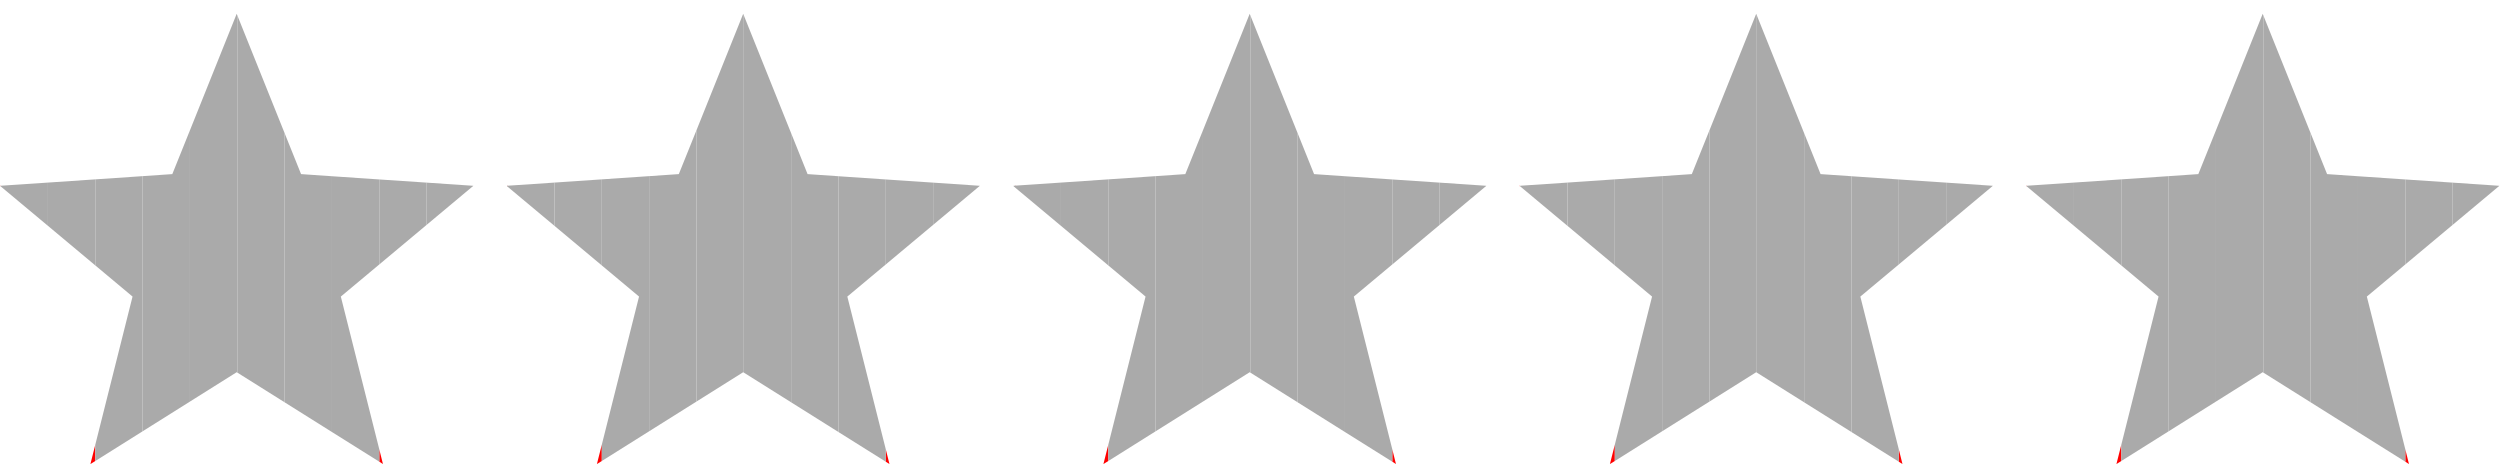 <svg id="レイヤー_1" data-name="レイヤー 1" xmlns="http://www.w3.org/2000/svg" viewBox="0 0 528.13 100"><defs><style>.cls-1{fill:red;}.cls-2{fill:none;}.cls-3{fill:#aaa;}</style></defs><title>0.0</title><polygon class="cls-1" points="107.19 39.25 107.31 39.36 107.31 39.24 107.19 39.25"/><polygon class="cls-2" points="167.13 28.14 167.13 0 157.13 0 157.13 3.24 167.13 28.14"/><polygon class="cls-2" points="157 2.92 157.13 3.24 157.13 0 147.13 0 147.13 27.52 157 2.92"/><polygon class="cls-2" points="127.13 37.89 127.13 0 117.13 0 117.13 38.57 127.13 37.89"/><polygon class="cls-2" points="137.13 37.21 137.13 0 127.13 0 127.13 37.89 137.13 37.21"/><polygon class="cls-2" points="143.4 36.78 147.13 27.52 147.13 0 137.13 0 137.13 37.21 143.4 36.78"/><polygon class="cls-2" points="127.13 56.07 127.13 93.95 135 62.65 127.13 56.07"/><polygon class="cls-2" points="170.6 36.78 177.13 37.23 177.13 0 167.13 0 167.13 28.14 170.6 36.78"/><polygon class="cls-2" points="187.13 94.94 187.13 55.86 179 62.65 187.13 94.94"/><polygon class="cls-2" points="197.13 38.58 197.13 0 187.13 0 187.13 37.91 197.13 38.58"/><polygon class="cls-2" points="187.13 37.91 187.13 0 177.13 0 177.13 37.23 187.13 37.91"/><polygon class="cls-2" points="107.13 39.36 107.13 100 117.13 100 117.13 47.71 107.13 39.36"/><polygon class="cls-2" points="157.13 78.71 157.13 100 167.13 100 167.13 84.99 157.13 78.71"/><polygon class="cls-2" points="167.13 84.99 167.13 100 177.13 100 177.13 91.27 167.13 84.99"/><polygon class="cls-2" points="117.13 0 107.13 0 107.13 39.24 117.13 38.57 117.13 0"/><polygon class="cls-2" points="157 78.63 147.13 84.83 147.13 100 157.13 100 157.13 78.71 157 78.63"/><polygon class="cls-2" points="187.13 55.86 187.13 94.94 187.9 98.03 187.13 97.54 187.13 100 197.13 100 197.13 47.5 187.13 55.86"/><polygon class="cls-2" points="177.13 91.27 177.13 100 187.13 100 187.13 97.54 177.13 91.27"/><polygon class="cls-2" points="197.13 0 197.13 38.58 207 39.25 197.13 47.5 197.13 100 207.13 100 207.13 0 197.13 0"/><polygon class="cls-2" points="137.13 91.11 137.13 100 147.13 100 147.13 84.83 137.13 91.11"/><polygon class="cls-2" points="126.1 98.03 127.13 93.95 127.13 56.07 117.13 47.71 117.13 100 127.13 100 127.13 97.39 126.1 98.03"/><polygon class="cls-2" points="127.13 97.39 127.13 100 137.13 100 137.13 91.11 127.13 97.39"/><polygon class="cls-3" points="117.13 38.57 117.13 47.71 127.13 56.07 127.13 37.89 117.13 38.57"/><polygon class="cls-1" points="126.1 98.03 127.13 97.39 127.13 93.95 126.1 98.03"/><polygon class="cls-3" points="207 39.25 197.13 38.58 197.13 47.5 207 39.25"/><polygon class="cls-3" points="127.13 37.89 127.13 56.07 135 62.65 127.13 93.95 127.13 97.39 137.13 91.11 137.13 37.21 127.13 37.89"/><polygon class="cls-1" points="187.9 98.03 187.13 94.94 187.13 97.54 187.9 98.03"/><polygon class="cls-3" points="177.13 37.23 177.13 91.27 187.13 97.54 187.13 94.94 179 62.65 187.13 55.86 187.13 37.91 177.13 37.23"/><polygon class="cls-3" points="187.13 55.86 197.13 47.5 197.13 38.58 187.13 37.91 187.13 55.86"/><polygon class="cls-3" points="143.4 36.78 137.13 37.21 137.13 91.11 147.13 84.83 147.13 27.52 143.4 36.78"/><polygon class="cls-3" points="117.13 38.57 107.13 39.24 107.13 39.36 117.13 47.71 117.13 38.57"/><polygon class="cls-3" points="170.6 36.78 167.13 28.14 167.13 84.99 177.13 91.27 177.13 37.23 170.6 36.78"/><polygon class="cls-3" points="157 2.92 147.13 27.52 147.13 84.83 157 78.63 157.13 78.71 157.13 3.24 157 2.92"/><polygon class="cls-3" points="157.13 3.24 157.13 78.71 167.13 84.99 167.13 28.14 157.13 3.24"/><polygon class="cls-1" points="214.44 39.25 214.56 39.36 214.56 39.24 214.44 39.25"/><polygon class="cls-2" points="274.13 28.14 274.13 0 264.13 0 264.13 3.24 274.13 28.14"/><polygon class="cls-2" points="264 2.92 264.13 3.24 264.13 0 254.13 0 254.13 27.52 264 2.92"/><polygon class="cls-2" points="234.13 37.89 234.13 0 224.13 0 224.13 38.57 234.13 37.89"/><polygon class="cls-2" points="244.13 37.21 244.13 0 234.13 0 234.13 37.89 244.13 37.21"/><polygon class="cls-2" points="250.4 36.78 254.13 27.52 254.13 0 244.13 0 244.13 37.21 250.4 36.78"/><polygon class="cls-2" points="234.13 56.07 234.13 93.95 242 62.65 234.13 56.07"/><polygon class="cls-2" points="277.6 36.78 284.13 37.23 284.13 0 274.13 0 274.13 28.14 277.6 36.78"/><polygon class="cls-2" points="294.13 94.94 294.13 55.86 286 62.65 294.13 94.94"/><polygon class="cls-2" points="304.13 38.58 304.13 0 294.13 0 294.13 37.91 304.13 38.58"/><polygon class="cls-2" points="294.13 37.91 294.13 0 284.13 0 284.13 37.23 294.13 37.91"/><polygon class="cls-2" points="214.13 39.36 214.13 100 224.13 100 224.13 47.71 214.13 39.36"/><polygon class="cls-2" points="264.13 78.71 264.13 100 274.13 100 274.13 84.99 264.13 78.71"/><polygon class="cls-2" points="274.13 84.99 274.13 100 284.13 100 284.13 91.27 274.13 84.99"/><polygon class="cls-2" points="224.13 0 214.13 0 214.13 39.24 224.13 38.57 224.13 0"/><polygon class="cls-2" points="264 78.63 254.13 84.83 254.13 100 264.13 100 264.13 78.71 264 78.63"/><polygon class="cls-2" points="294.13 55.86 294.13 94.94 294.9 98.03 294.13 97.54 294.13 100 304.13 100 304.13 47.5 294.13 55.86"/><polygon class="cls-2" points="284.13 91.27 284.13 100 294.13 100 294.13 97.54 284.13 91.27"/><polygon class="cls-2" points="304.13 0 304.13 38.58 314 39.25 304.13 47.5 304.13 100 314.13 100 314.13 0 304.13 0"/><polygon class="cls-2" points="244.13 91.11 244.13 100 254.13 100 254.13 84.83 244.13 91.11"/><polygon class="cls-2" points="233.1 98.03 234.13 93.95 234.13 56.07 224.13 47.71 224.13 100 234.13 100 234.13 97.39 233.1 98.03"/><polygon class="cls-2" points="234.13 97.39 234.13 100 244.13 100 244.13 91.11 234.13 97.39"/><polygon class="cls-3" points="224.13 38.57 224.13 47.71 234.13 56.07 234.13 37.89 224.13 38.57"/><polygon class="cls-1" points="233.1 98.03 234.13 97.39 234.13 93.95 233.1 98.03"/><polygon class="cls-3" points="314 39.25 304.13 38.58 304.13 47.5 314 39.25"/><polygon class="cls-3" points="234.13 37.89 234.13 56.07 242 62.65 234.13 93.95 234.13 97.39 244.13 91.11 244.13 37.21 234.13 37.89"/><polygon class="cls-1" points="294.9 98.03 294.13 94.94 294.13 97.54 294.9 98.03"/><polygon class="cls-3" points="284.13 37.23 284.13 91.27 294.13 97.54 294.13 94.94 286 62.65 294.13 55.86 294.13 37.91 284.13 37.23"/><polygon class="cls-3" points="294.13 55.86 304.13 47.5 304.13 38.58 294.13 37.91 294.13 55.86"/><polygon class="cls-3" points="250.4 36.78 244.13 37.21 244.13 91.11 254.13 84.83 254.13 27.52 250.4 36.78"/><polygon class="cls-3" points="224.13 38.57 214.13 39.24 214.13 39.36 224.13 47.71 224.13 38.57"/><polygon class="cls-3" points="277.6 36.78 274.13 28.14 274.13 84.99 284.13 91.27 284.13 37.23 277.6 36.78"/><polygon class="cls-3" points="264 2.92 254.13 27.52 254.13 84.83 264 78.63 264.13 78.71 264.13 3.24 264 2.92"/><polygon class="cls-3" points="264.13 3.24 264.13 78.71 274.13 84.99 274.13 28.14 264.13 3.24"/><polygon class="cls-1" points="320.88 39.25 321 39.36 321 39.24 320.88 39.25"/><polygon class="cls-2" points="381.13 28.14 381.13 0 371.13 0 371.13 3.24 381.13 28.14"/><polygon class="cls-2" points="371 2.92 371.13 3.24 371.13 0 361.13 0 361.13 27.52 371 2.92"/><polygon class="cls-2" points="341.13 37.89 341.13 0 331.13 0 331.13 38.57 341.13 37.89"/><polygon class="cls-2" points="351.13 37.21 351.13 0 341.13 0 341.13 37.89 351.13 37.21"/><polygon class="cls-2" points="357.4 36.78 361.13 27.52 361.13 0 351.13 0 351.13 37.21 357.4 36.78"/><polygon class="cls-2" points="341.13 56.07 341.13 93.95 349 62.65 341.13 56.07"/><polygon class="cls-2" points="384.6 36.78 391.13 37.23 391.13 0 381.13 0 381.13 28.14 384.6 36.78"/><polygon class="cls-2" points="401.13 94.94 401.13 55.86 393 62.65 401.13 94.94"/><polygon class="cls-2" points="411.13 38.58 411.13 0 401.13 0 401.13 37.91 411.13 38.58"/><polygon class="cls-2" points="401.13 37.91 401.13 0 391.13 0 391.13 37.23 401.13 37.91"/><polygon class="cls-2" points="321.13 39.36 321.13 100 331.13 100 331.13 47.71 321.13 39.36"/><polygon class="cls-2" points="371.13 78.71 371.13 100 381.13 100 381.13 84.99 371.13 78.71"/><polygon class="cls-2" points="381.13 84.99 381.13 100 391.13 100 391.13 91.27 381.13 84.99"/><polygon class="cls-2" points="331.13 0 321.13 0 321.13 39.24 331.13 38.57 331.13 0"/><polygon class="cls-2" points="371 78.63 361.13 84.83 361.13 100 371.13 100 371.13 78.71 371 78.63"/><polygon class="cls-2" points="401.13 55.86 401.13 94.94 401.9 98.03 401.13 97.54 401.13 100 411.13 100 411.13 47.5 401.13 55.86"/><polygon class="cls-2" points="391.13 91.27 391.13 100 401.13 100 401.13 97.54 391.13 91.27"/><polygon class="cls-2" points="411.13 0 411.13 38.58 421 39.25 411.13 47.5 411.13 100 421.13 100 421.13 0 411.13 0"/><polygon class="cls-2" points="351.13 91.11 351.13 100 361.13 100 361.13 84.83 351.13 91.11"/><polygon class="cls-2" points="340.1 98.03 341.13 93.95 341.13 56.07 331.13 47.71 331.13 100 341.13 100 341.13 97.39 340.1 98.03"/><polygon class="cls-2" points="341.13 97.39 341.13 100 351.13 100 351.13 91.11 341.13 97.39"/><polygon class="cls-3" points="331.13 38.57 331.13 47.71 341.13 56.07 341.13 37.89 331.13 38.57"/><polygon class="cls-1" points="340.1 98.03 341.13 97.39 341.13 93.95 340.1 98.03"/><polygon class="cls-3" points="421 39.25 411.13 38.58 411.13 47.5 421 39.25"/><polygon class="cls-3" points="341.13 37.89 341.13 56.07 349 62.65 341.13 93.95 341.13 97.39 351.13 91.11 351.13 37.21 341.13 37.89"/><polygon class="cls-1" points="401.9 98.03 401.13 94.94 401.13 97.54 401.9 98.03"/><polygon class="cls-3" points="391.13 37.23 391.13 91.27 401.13 97.54 401.13 94.94 393 62.65 401.13 55.86 401.13 37.91 391.13 37.23"/><polygon class="cls-3" points="401.13 55.86 411.13 47.5 411.13 38.58 401.13 37.91 401.13 55.86"/><polygon class="cls-3" points="357.4 36.78 351.13 37.21 351.13 91.11 361.13 84.83 361.13 27.52 357.4 36.78"/><polygon class="cls-3" points="331.13 38.57 321.13 39.24 321.13 39.36 331.13 47.71 331.13 38.57"/><polygon class="cls-3" points="384.6 36.78 381.13 28.14 381.13 84.99 391.13 91.27 391.13 37.23 384.6 36.78"/><polygon class="cls-3" points="371 2.92 361.13 27.52 361.13 84.83 371 78.63 371.13 78.71 371.13 3.24 371 2.92"/><polygon class="cls-3" points="371.13 3.24 371.13 78.71 381.13 84.99 381.13 28.14 371.13 3.24"/><polygon class="cls-1" points="428 39.25 428.13 39.36 428.13 39.24 428 39.25"/><polygon class="cls-2" points="488.13 28.14 488.13 0 478.13 0 478.13 3.24 488.13 28.14"/><polygon class="cls-2" points="478 2.92 478.13 3.24 478.13 0 468.13 0 468.13 27.52 478 2.92"/><polygon class="cls-2" points="448.13 37.89 448.13 0 438.13 0 438.13 38.57 448.13 37.89"/><polygon class="cls-2" points="458.13 37.21 458.13 0 448.13 0 448.13 37.89 458.13 37.21"/><polygon class="cls-2" points="464.4 36.78 468.13 27.52 468.13 0 458.13 0 458.13 37.21 464.4 36.78"/><polygon class="cls-2" points="448.13 56.07 448.13 93.95 456 62.65 448.13 56.07"/><polygon class="cls-2" points="491.6 36.78 498.13 37.23 498.13 0 488.13 0 488.13 28.14 491.6 36.78"/><polygon class="cls-2" points="508.13 94.94 508.13 55.86 500 62.65 508.13 94.94"/><polygon class="cls-2" points="518.13 38.58 518.13 0 508.13 0 508.13 37.91 518.13 38.58"/><polygon class="cls-2" points="508.13 37.91 508.13 0 498.13 0 498.13 37.23 508.13 37.91"/><polygon class="cls-2" points="428.13 39.36 428.13 100 438.13 100 438.13 47.71 428.13 39.36"/><polygon class="cls-2" points="478.13 78.71 478.13 100 488.13 100 488.13 84.99 478.13 78.71"/><polygon class="cls-2" points="488.13 84.99 488.13 100 498.13 100 498.13 91.27 488.13 84.99"/><polygon class="cls-2" points="438.13 0 428.13 0 428.13 39.24 438.13 38.57 438.13 0"/><polygon class="cls-2" points="478 78.63 468.13 84.83 468.13 100 478.13 100 478.13 78.71 478 78.63"/><polygon class="cls-2" points="508.13 55.86 508.13 94.94 508.9 98.03 508.13 97.54 508.13 100 518.13 100 518.13 47.5 508.13 55.86"/><polygon class="cls-2" points="498.13 91.27 498.13 100 508.13 100 508.13 97.54 498.13 91.27"/><polygon class="cls-2" points="518.13 0 518.13 38.58 528 39.25 518.13 47.5 518.13 100 528.13 100 528.13 0 518.13 0"/><polygon class="cls-2" points="458.13 91.11 458.13 100 468.13 100 468.13 84.83 458.13 91.11"/><polygon class="cls-2" points="447.1 98.03 448.13 93.95 448.13 56.07 438.13 47.71 438.13 100 448.13 100 448.13 97.39 447.1 98.03"/><polygon class="cls-2" points="448.13 97.39 448.13 100 458.13 100 458.13 91.11 448.13 97.39"/><polygon class="cls-3" points="438.13 38.57 438.13 47.71 448.13 56.07 448.13 37.89 438.13 38.57"/><polygon class="cls-1" points="447.1 98.03 448.13 97.39 448.13 93.95 447.1 98.03"/><polygon class="cls-3" points="528 39.25 518.13 38.58 518.13 47.5 528 39.25"/><polygon class="cls-3" points="448.13 37.89 448.13 56.07 456 62.65 448.13 93.95 448.13 97.39 458.13 91.11 458.13 37.21 448.13 37.89"/><polygon class="cls-1" points="508.9 98.03 508.13 94.94 508.13 97.54 508.9 98.03"/><polygon class="cls-3" points="498.13 37.23 498.13 91.27 508.13 97.54 508.13 94.94 500 62.65 508.13 55.86 508.13 37.91 498.13 37.23"/><polygon class="cls-3" points="508.13 55.86 518.13 47.5 518.13 38.58 508.13 37.91 508.13 55.86"/><polygon class="cls-3" points="464.4 36.78 458.13 37.21 458.13 91.11 468.13 84.83 468.13 27.52 464.4 36.78"/><polygon class="cls-3" points="438.13 38.57 428.13 39.24 428.13 39.36 438.13 47.71 438.13 38.57"/><polygon class="cls-3" points="491.6 36.78 488.13 28.14 488.13 84.99 498.13 91.27 498.13 37.23 491.6 36.78"/><polygon class="cls-3" points="478 2.92 468.13 27.52 468.13 84.83 478 78.63 478.13 78.71 478.13 3.24 478 2.92"/><polygon class="cls-3" points="478.13 3.24 478.13 78.71 488.13 84.99 488.13 28.14 478.13 3.24"/><polygon class="cls-1" points="0 39.25 0.13 39.36 0.13 39.24 0 39.25"/><polygon class="cls-2" points="60.13 28.14 60.13 0 50.13 0 50.13 3.24 60.13 28.14"/><polygon class="cls-2" points="50 2.92 50.13 3.24 50.13 0 40.13 0 40.13 27.52 50 2.92"/><polygon class="cls-2" points="20.13 37.89 20.13 0 10.13 0 10.13 38.57 20.13 37.89"/><polygon class="cls-2" points="30.13 37.21 30.13 0 20.13 0 20.13 37.89 30.13 37.21"/><polygon class="cls-2" points="36.4 36.78 40.13 27.52 40.13 0 30.13 0 30.13 37.21 36.4 36.78"/><polygon class="cls-2" points="20.13 56.07 20.13 93.95 28 62.65 20.13 56.07"/><polygon class="cls-2" points="63.6 36.78 70.13 37.23 70.13 0 60.13 0 60.13 28.14 63.6 36.78"/><polygon class="cls-2" points="80.13 94.94 80.13 55.86 72 62.65 80.13 94.94"/><polygon class="cls-2" points="90.13 38.58 90.13 0 80.13 0 80.13 37.91 90.13 38.58"/><polygon class="cls-2" points="80.13 37.91 80.13 0 70.13 0 70.13 37.23 80.13 37.91"/><polygon class="cls-2" points="0.13 39.36 0.13 100 10.13 100 10.13 47.71 0.13 39.36"/><polygon class="cls-2" points="50.13 78.71 50.13 100 60.13 100 60.13 84.99 50.13 78.71"/><polygon class="cls-2" points="60.13 84.99 60.13 100 70.13 100 70.13 91.27 60.13 84.99"/><polygon class="cls-2" points="10.13 0 0.13 0 0.13 39.24 10.13 38.57 10.13 0"/><polygon class="cls-2" points="50 78.63 40.13 84.83 40.13 100 50.13 100 50.13 78.71 50 78.63"/><polygon class="cls-2" points="80.13 55.86 80.13 94.94 80.9 98.03 80.13 97.54 80.13 100 90.13 100 90.13 47.5 80.13 55.86"/><polygon class="cls-2" points="70.13 91.27 70.13 100 80.13 100 80.13 97.54 70.13 91.27"/><polygon class="cls-2" points="90.13 0 90.13 38.58 100 39.25 90.13 47.5 90.13 100 100.13 100 100.13 0 90.13 0"/><polygon class="cls-2" points="30.13 91.11 30.13 100 40.13 100 40.13 84.83 30.13 91.11"/><polygon class="cls-2" points="19.1 98.03 20.13 93.95 20.13 56.07 10.13 47.71 10.13 100 20.13 100 20.13 97.39 19.1 98.03"/><polygon class="cls-2" points="20.13 97.39 20.13 100 30.13 100 30.13 91.11 20.13 97.39"/><polygon class="cls-3" points="10.13 38.57 10.13 47.71 20.13 56.07 20.13 37.89 10.13 38.57"/><polygon class="cls-1" points="19.1 98.03 20.13 97.39 20.13 93.95 19.1 98.03"/><polygon class="cls-3" points="100 39.25 90.13 38.58 90.13 47.5 100 39.25"/><polygon class="cls-3" points="20.13 37.89 20.13 56.07 28 62.65 20.13 93.95 20.13 97.39 30.13 91.11 30.13 37.21 20.13 37.89"/><polygon class="cls-1" points="80.9 98.03 80.13 94.94 80.13 97.54 80.9 98.03"/><polygon class="cls-3" points="70.13 37.23 70.13 91.27 80.13 97.54 80.13 94.94 72 62.65 80.13 55.86 80.13 37.91 70.13 37.23"/><polygon class="cls-3" points="80.13 55.86 90.13 47.5 90.13 38.58 80.13 37.91 80.13 55.86"/><polygon class="cls-3" points="36.4 36.78 30.13 37.21 30.13 91.11 40.13 84.83 40.13 27.52 36.4 36.78"/><polygon class="cls-3" points="10.13 38.57 0.13 39.24 0.13 39.36 10.13 47.71 10.13 38.57"/><polygon class="cls-3" points="63.6 36.78 60.13 28.14 60.13 84.99 70.13 91.27 70.13 37.23 63.6 36.78"/><polygon class="cls-3" points="50 2.92 40.13 27.52 40.13 84.83 50 78.63 50.13 78.71 50.13 3.24 50 2.92"/><polygon class="cls-3" points="50.13 3.24 50.13 78.71 60.13 84.99 60.13 28.14 50.13 3.24"/></svg>
